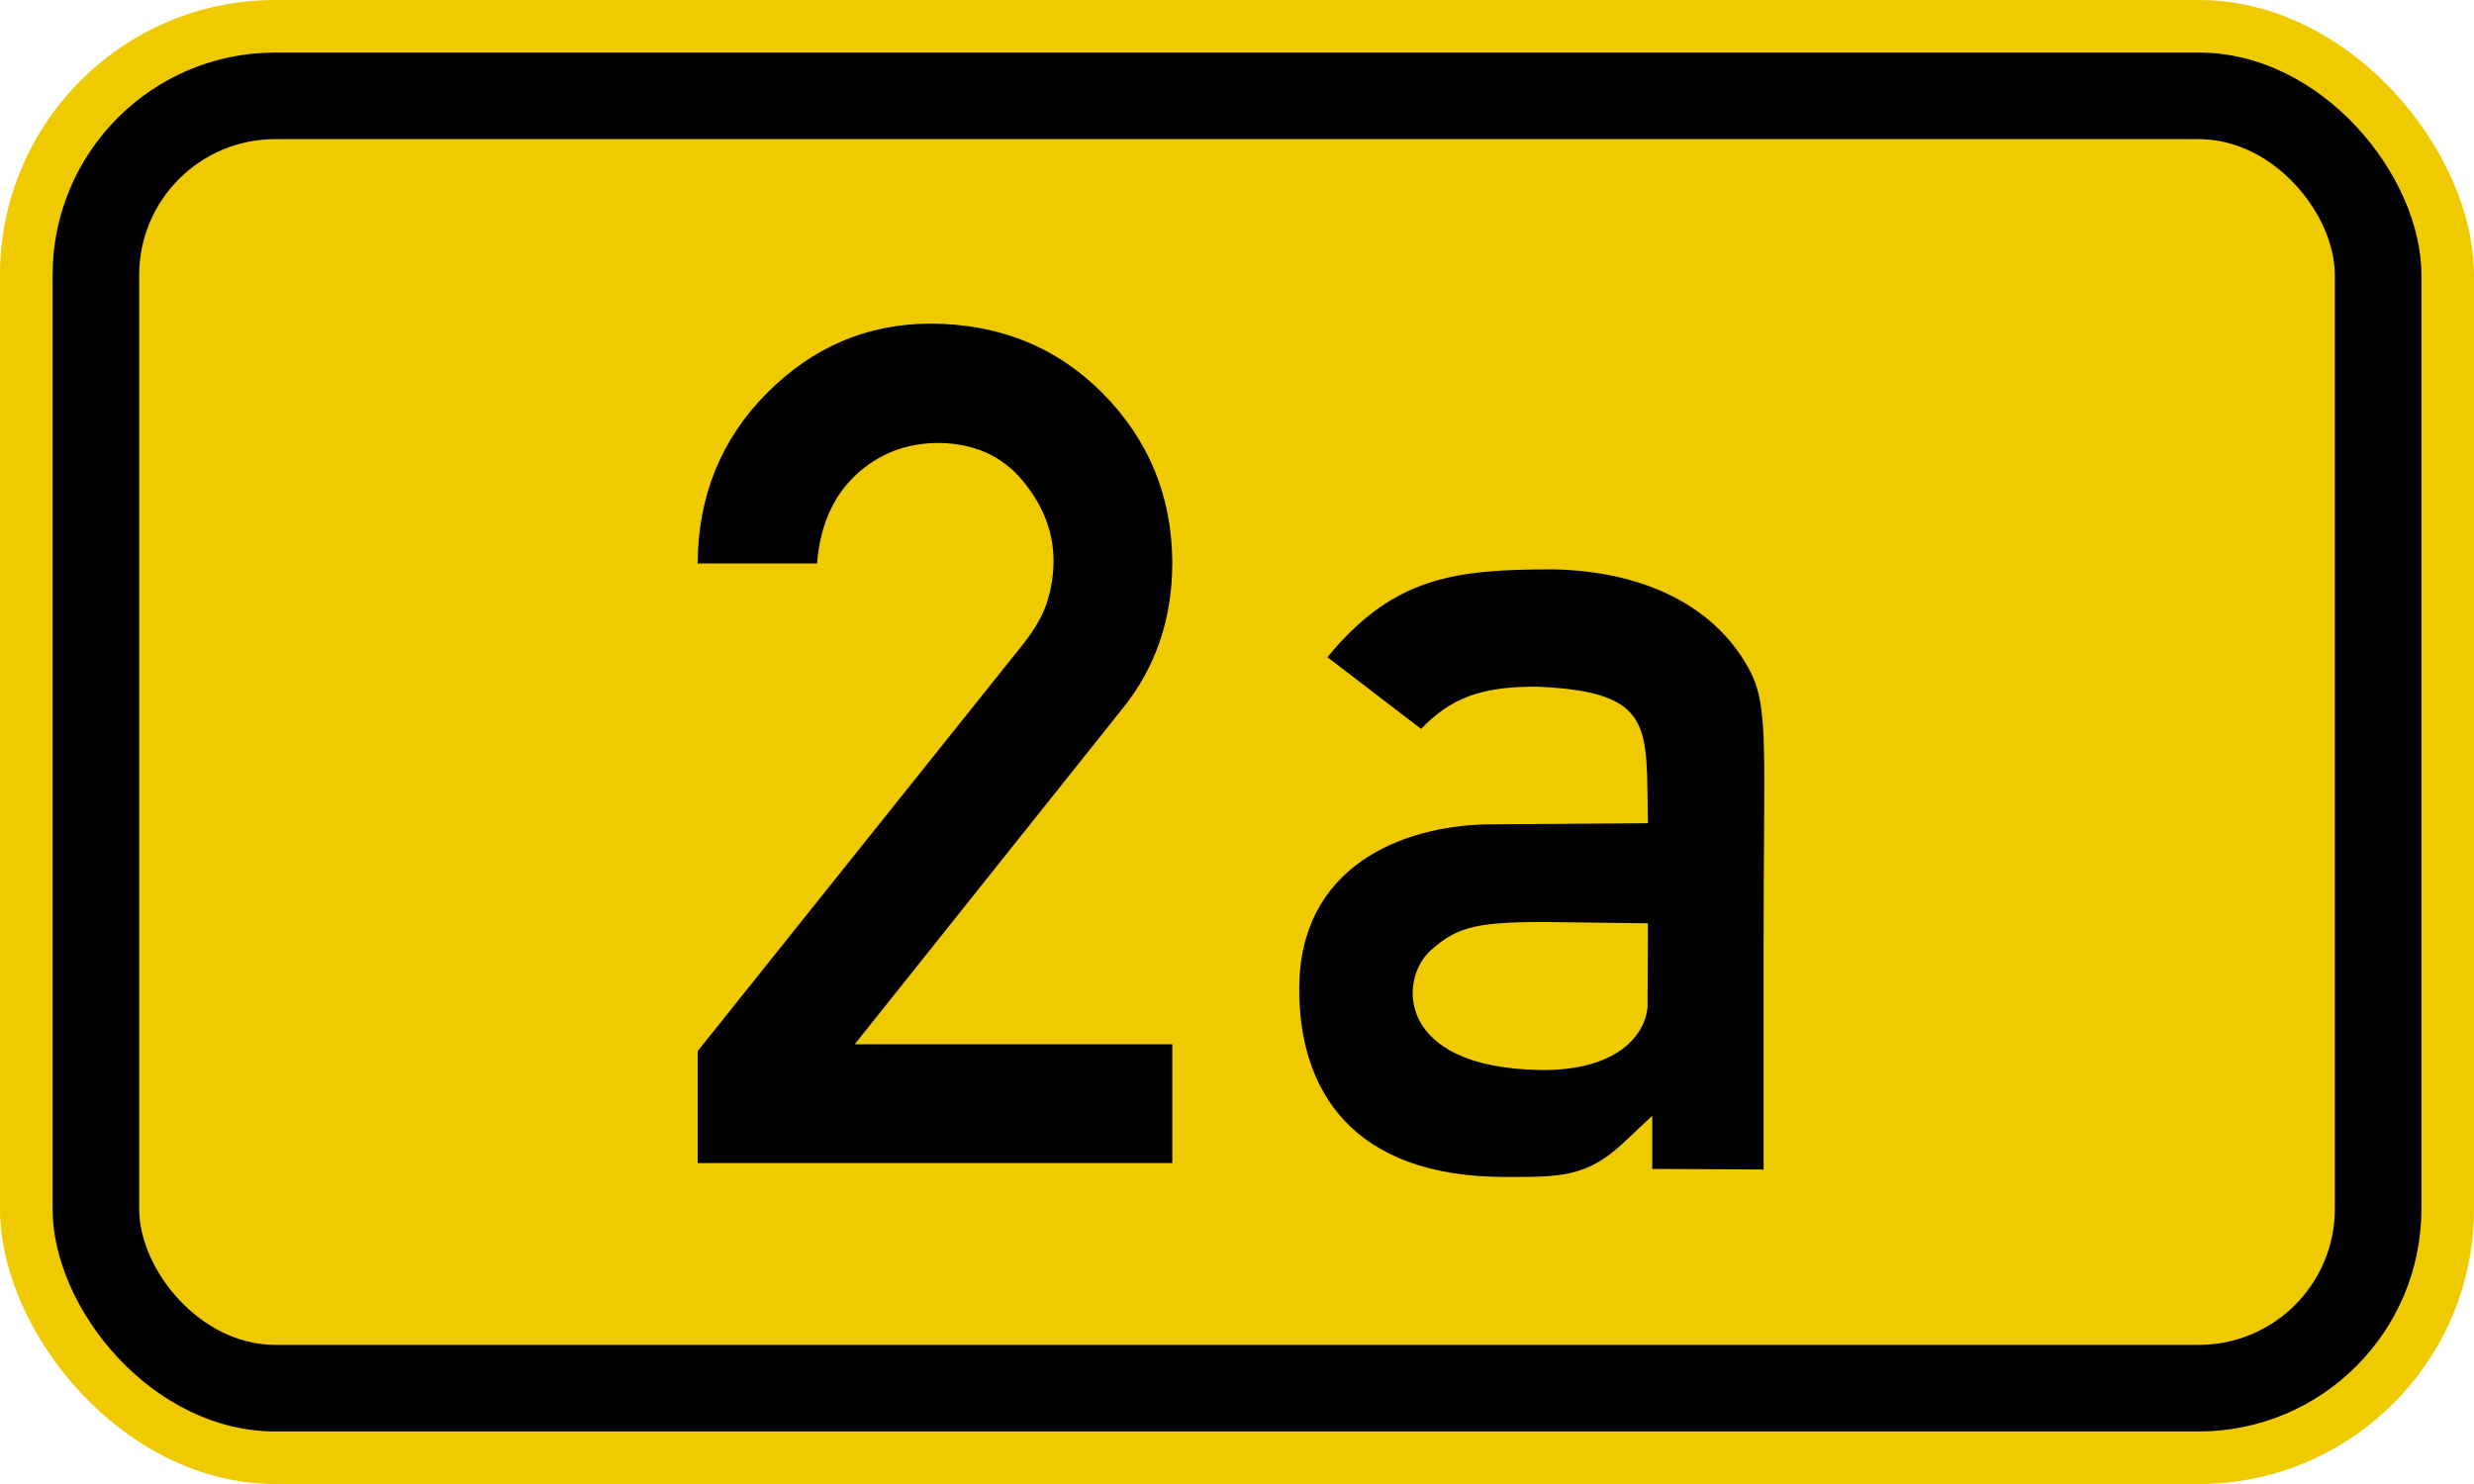 <?xml version="1.0" encoding="UTF-8" standalone="no"?>
<svg xmlns:svg="http://www.w3.org/2000/svg" xmlns="http://www.w3.org/2000/svg"
    version="1.1" width="200px" height="120px" viewBox="-100 0 200 120">
	<defs />
	<g style="stroke :none; fill-rule :evenodd;">
		<rect style="fill :#F0CA00;" x="-100.00" y="0.00"  width="200.0" height="120.0" rx="22.25" ry="22.25" />
		<rect style="fill :#000000;" x="-95.75"  y="4.25"  width="191.5" height="111.5" rx="18.00" ry="18.00" />
		<rect style="fill :#F0CA00;" x="-88.75"  y="11.25" width="177.5" height="97.5"  rx="11.00" ry="11.00" />
		<path transform="translate(-24.0,0)" id="PfadE" style="fill :#000000;" d="M -19.601,94.046 L -19.601,84.996 L 6.72,52.073 Q 8.24,50.134 8.7,48.518 9.17,46.901 9.17,45.378 9.17,41.868 6.67,38.867 4.18,35.866 -0.115,35.819 -4.04,35.819 -6.811,38.405 -9.581,40.991 -9.951,45.562 L -19.601,45.562 Q -19.555,37.389 -14.014,31.802 -8.473,26.215 -0.854,26.169 7.55,26.169 13.14,31.802 18.72,37.436 18.77,45.47 18.77,52.304 14.75,57.291 L -6.903,84.442 L 18.77,84.442 L 18.77,94.046 L -19.601,94.046 z" />
		<path transform="translate( 24.0,0)" id="PfadA" style="fill :#000000;" d="M -18.97,79.92 C -18.94,70.08 -10.73,66.83 -3.88,66.66 L 9.22,66.57 C 9.05,58.85 9.89,55.96 0.34,55.53 -4.23,55.48 -6.72,56.44 -9.12,58.94 L -16.69,53.14 C -11.32,46.59 -6.30,46.05 1.49,46.04 8.90,46.16 14.80,49.03 17.53,54.37 19.00,57.27 18.57,60.92 18.57,76.32 L 18.57,94.57 C 18.57,94.57 9.57,94.52 9.57,94.52 L 9.57,90.22 7.23,92.42 C 4.22,95.25 1.99,95.17 -2.33,95.17 -14.70,95.17 -19.00,88.15 -18.97,79.92 z M 9.19,81.00 9.22,74.66 2.16,74.57 C -4.61,74.48 -6.14,74.88 -8.36,76.87 -10.90,79.14 -11.21,86.30 0.42,86.52 7.24,86.64 9.30,83.20 9.19,81.00 L 9.19,81.00 z" />
	</g>
</svg>
